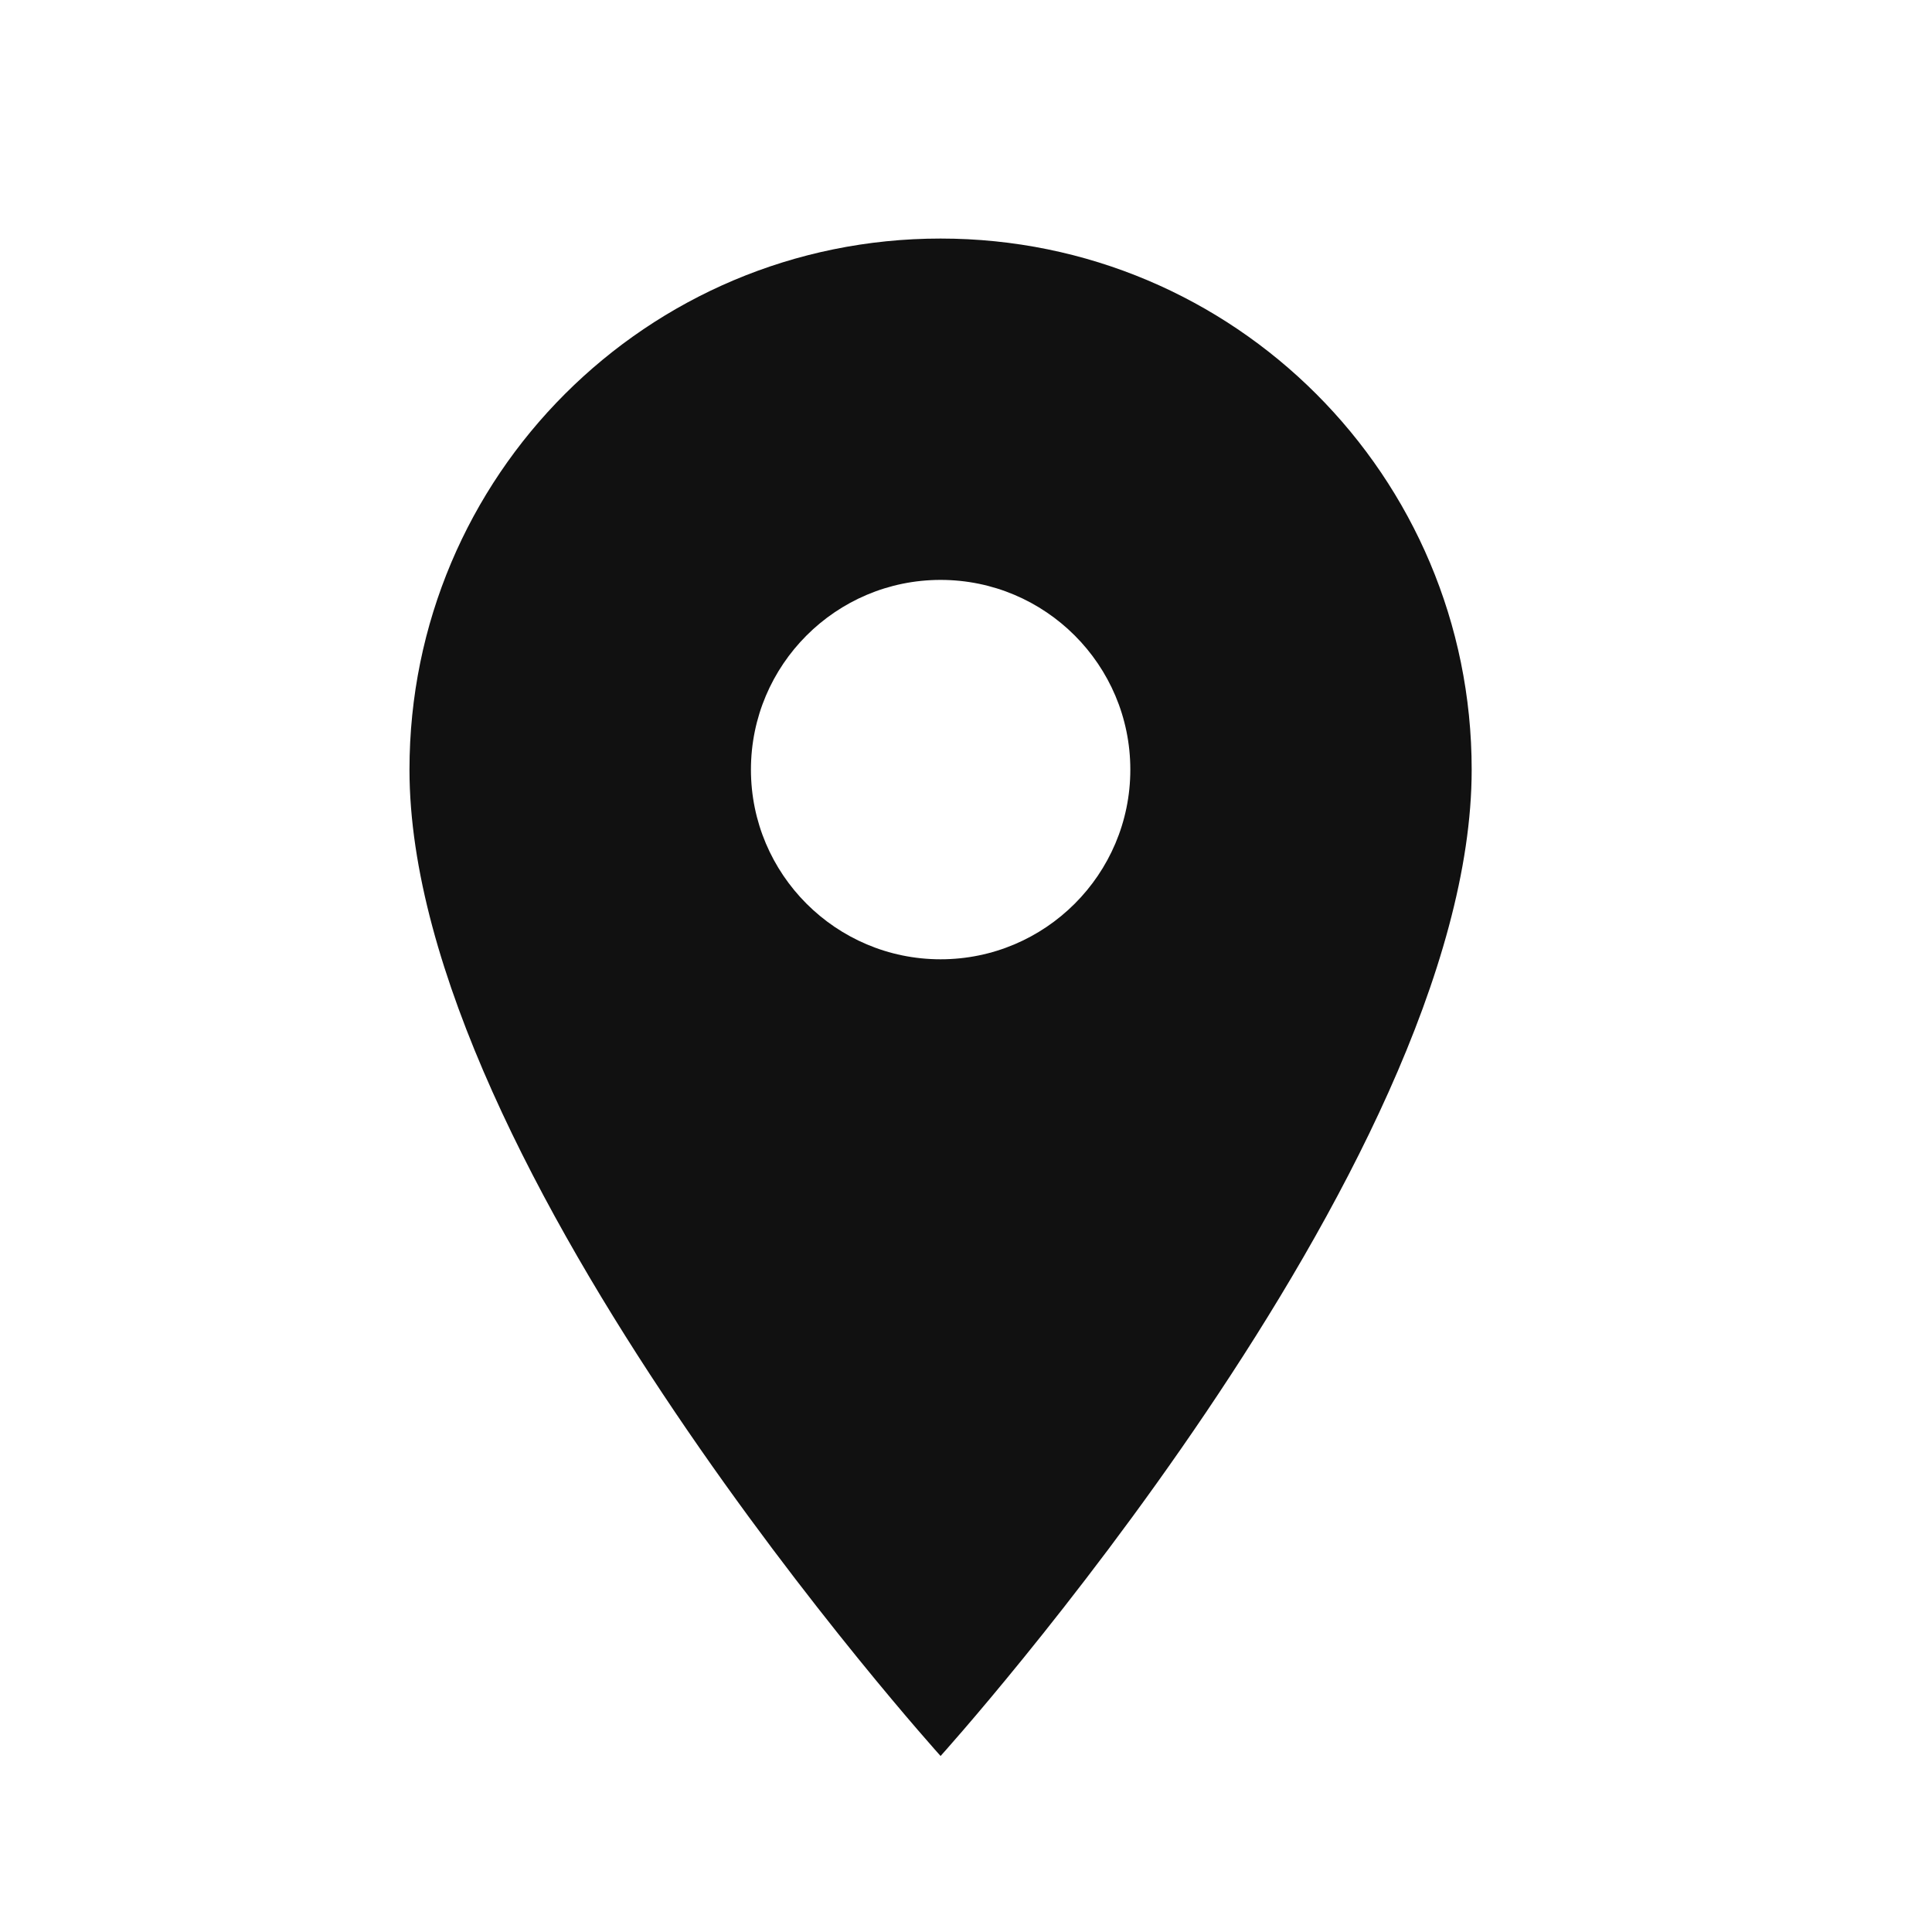 <svg width="19" height="19" viewBox="0 0 19 19" fill="none" xmlns="http://www.w3.org/2000/svg">
<path d="M9.25 2.346C6.363 2.346 4.027 4.681 4.027 7.569C4.027 11.486 9.25 17.269 9.25 17.269C9.25 17.269 14.473 11.486 14.473 7.569C14.473 4.681 12.138 2.346 9.25 2.346ZM9.25 9.434C8.221 9.434 7.385 8.598 7.385 7.569C7.385 6.539 8.221 5.703 9.25 5.703C10.28 5.703 11.116 6.539 11.116 7.569C11.116 8.598 10.28 9.434 9.25 9.434Z" fill="#111111"/>
</svg>
